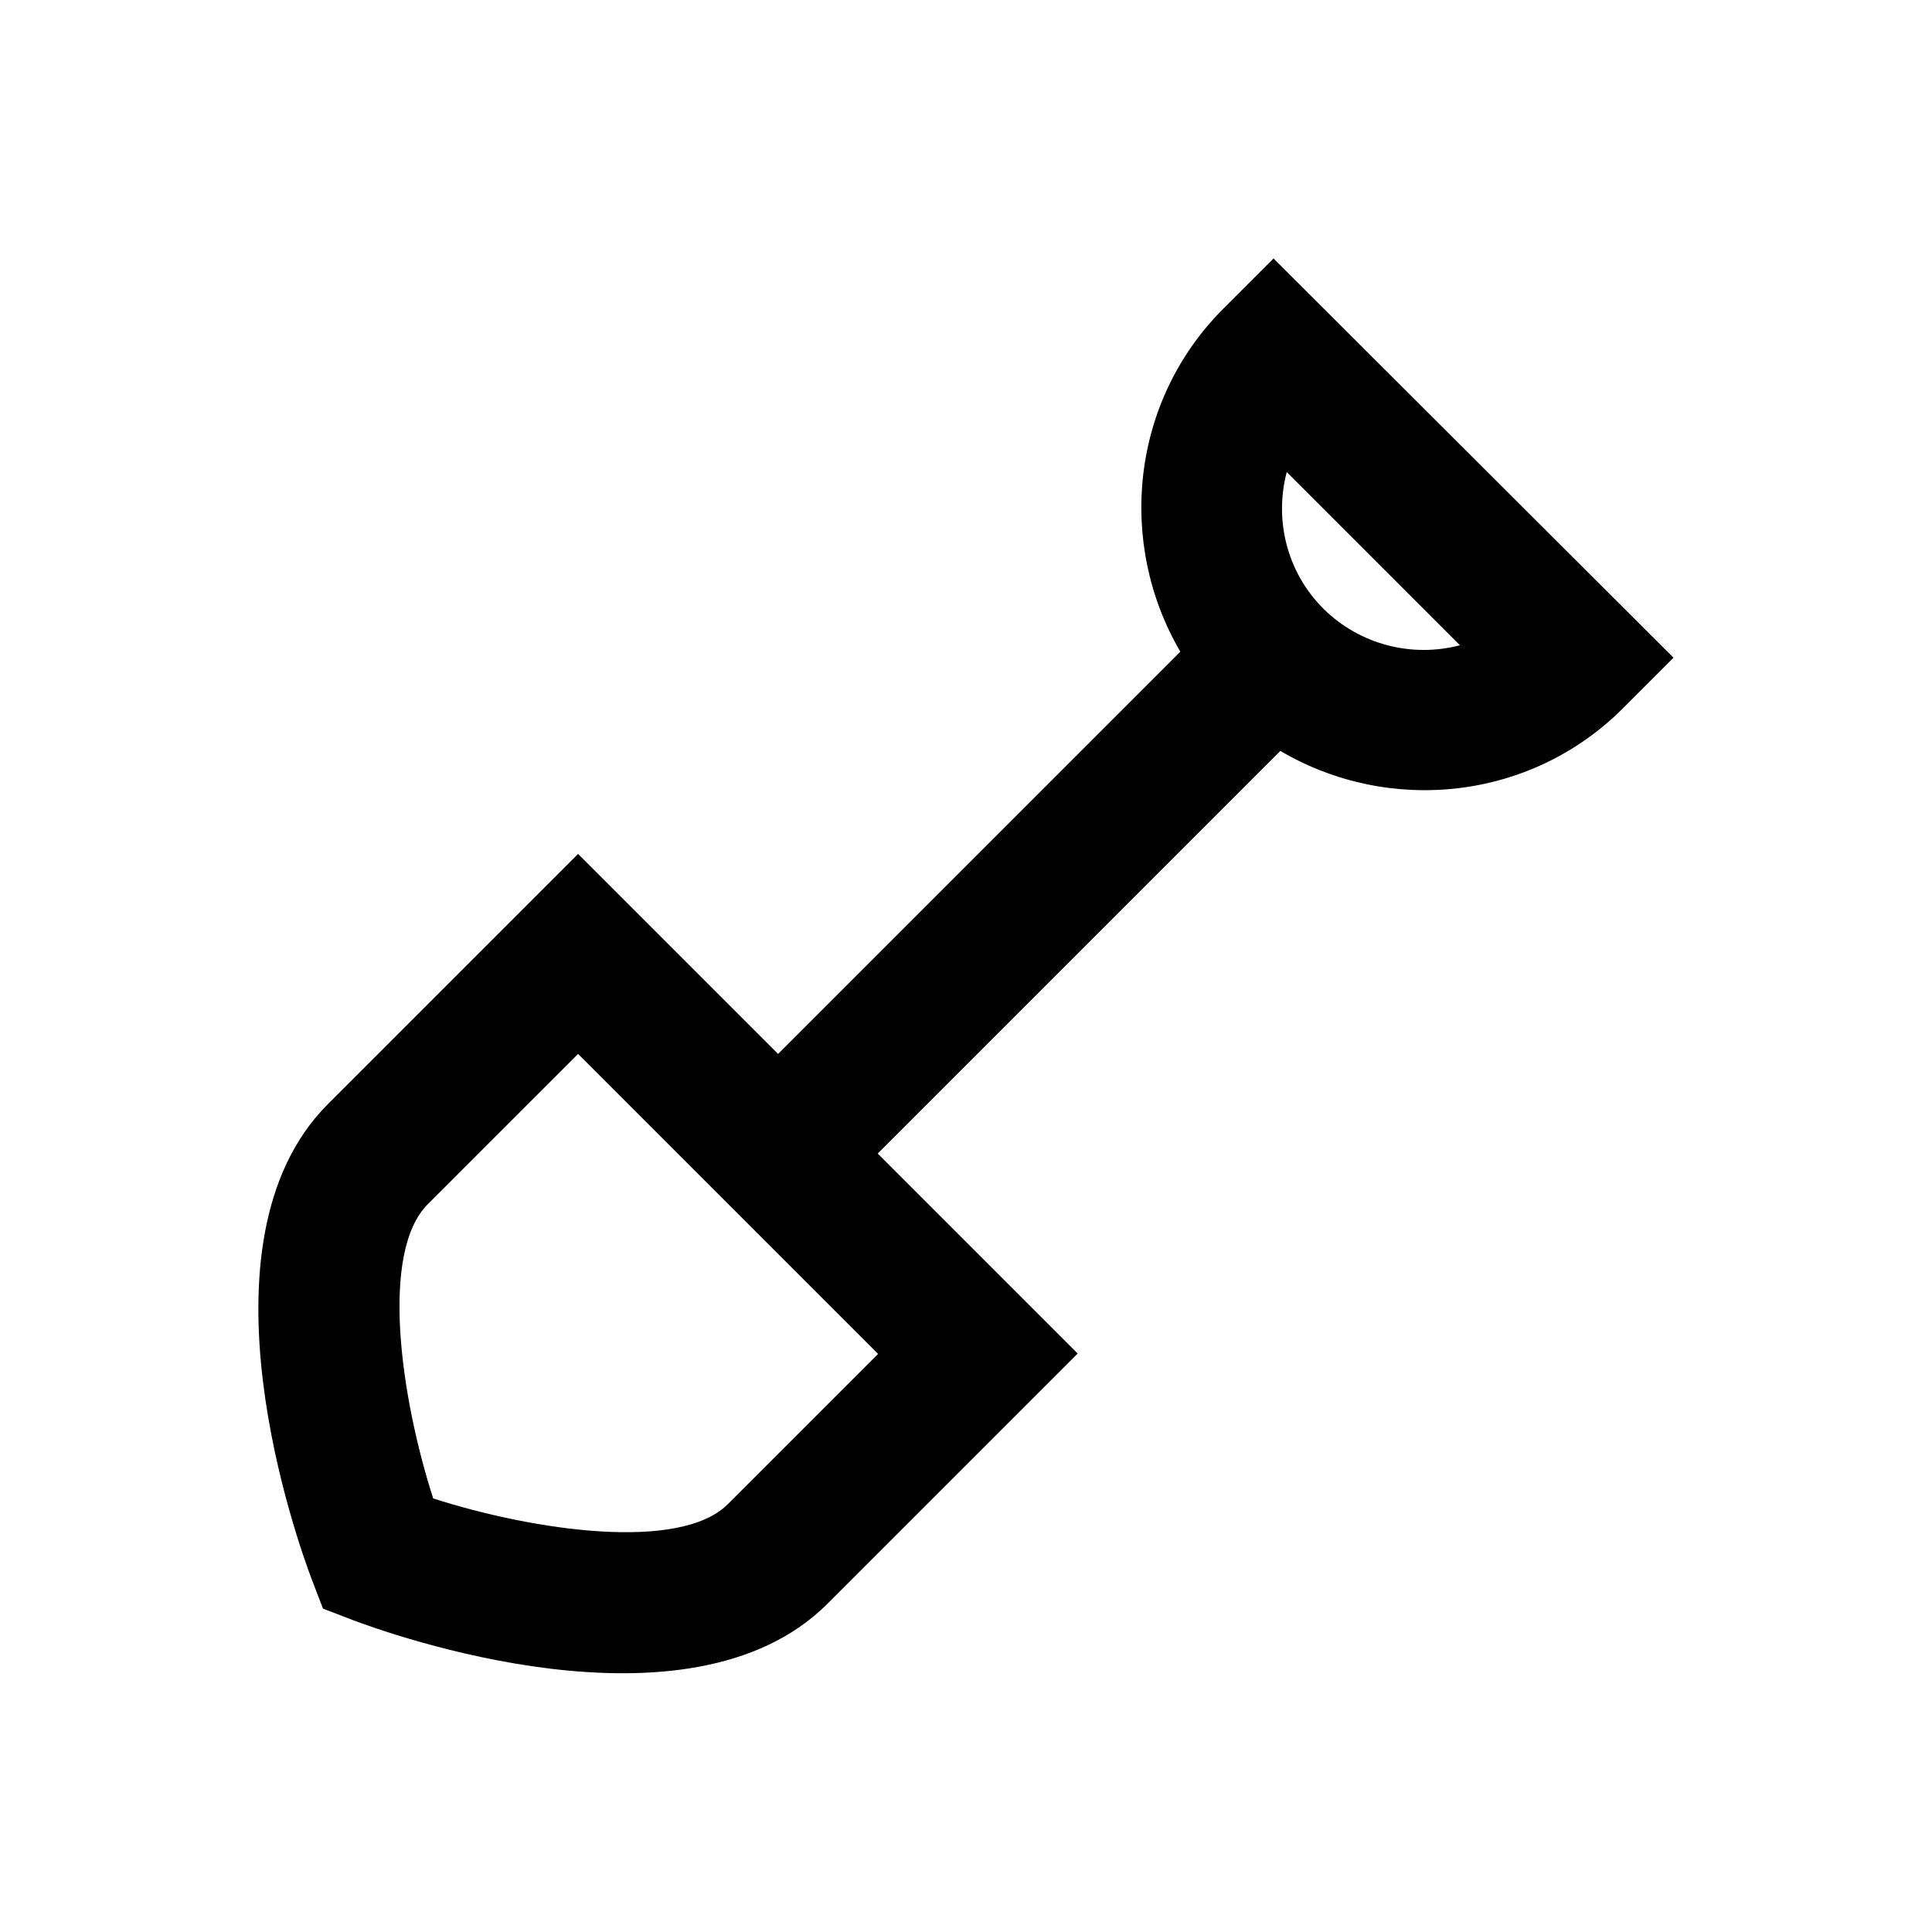 <?xml version="1.0" encoding="utf-8"?>
<!-- Generator: Adobe Illustrator 18.0.0, SVG Export Plug-In . SVG Version: 6.00 Build 0)  -->
<!DOCTYPE svg PUBLIC "-//W3C//DTD SVG 1.1//EN" "http://www.w3.org/Graphics/SVG/1.1/DTD/svg11.dtd">
<svg version="1.1" id="Layer_1" xmlns="http://www.w3.org/2000/svg" xmlns:xlink="http://www.w3.org/1999/xlink" x="0px" y="0px"
	 viewBox="0 0 512 512" enable-background="new 0 0 512 512" xml:space="preserve">
<path d="M337.5,68.5l-13.3,13.3c-24.6,24.6-28.2,62.2-11.4,90.9L206.2,279.3l-53-53l-66.3,66.3c-36.8,36.8-7.7,116.9-4.3,125.9
	l3,7.8l7.8,3c9,3.4,89.1,32.5,125.9-4.3l66.3-66.3l-53-53l106.7-106.7c28.7,16.9,66.3,13.3,90.9-11.4l13.3-13.3L337.5,68.5z
	 M192.9,398.6c-12.7,12.7-51.3,7.1-78.1-1.5c-8.6-26.7-14.2-65.3-1.4-78l39.8-39.8l79.5,79.5L192.9,398.6z M350.7,161.3
	c-9.8-9.8-13-23.7-9.7-36.2l45.9,45.9C374.4,174.3,360.5,171,350.7,161.3z"/>
</svg>
